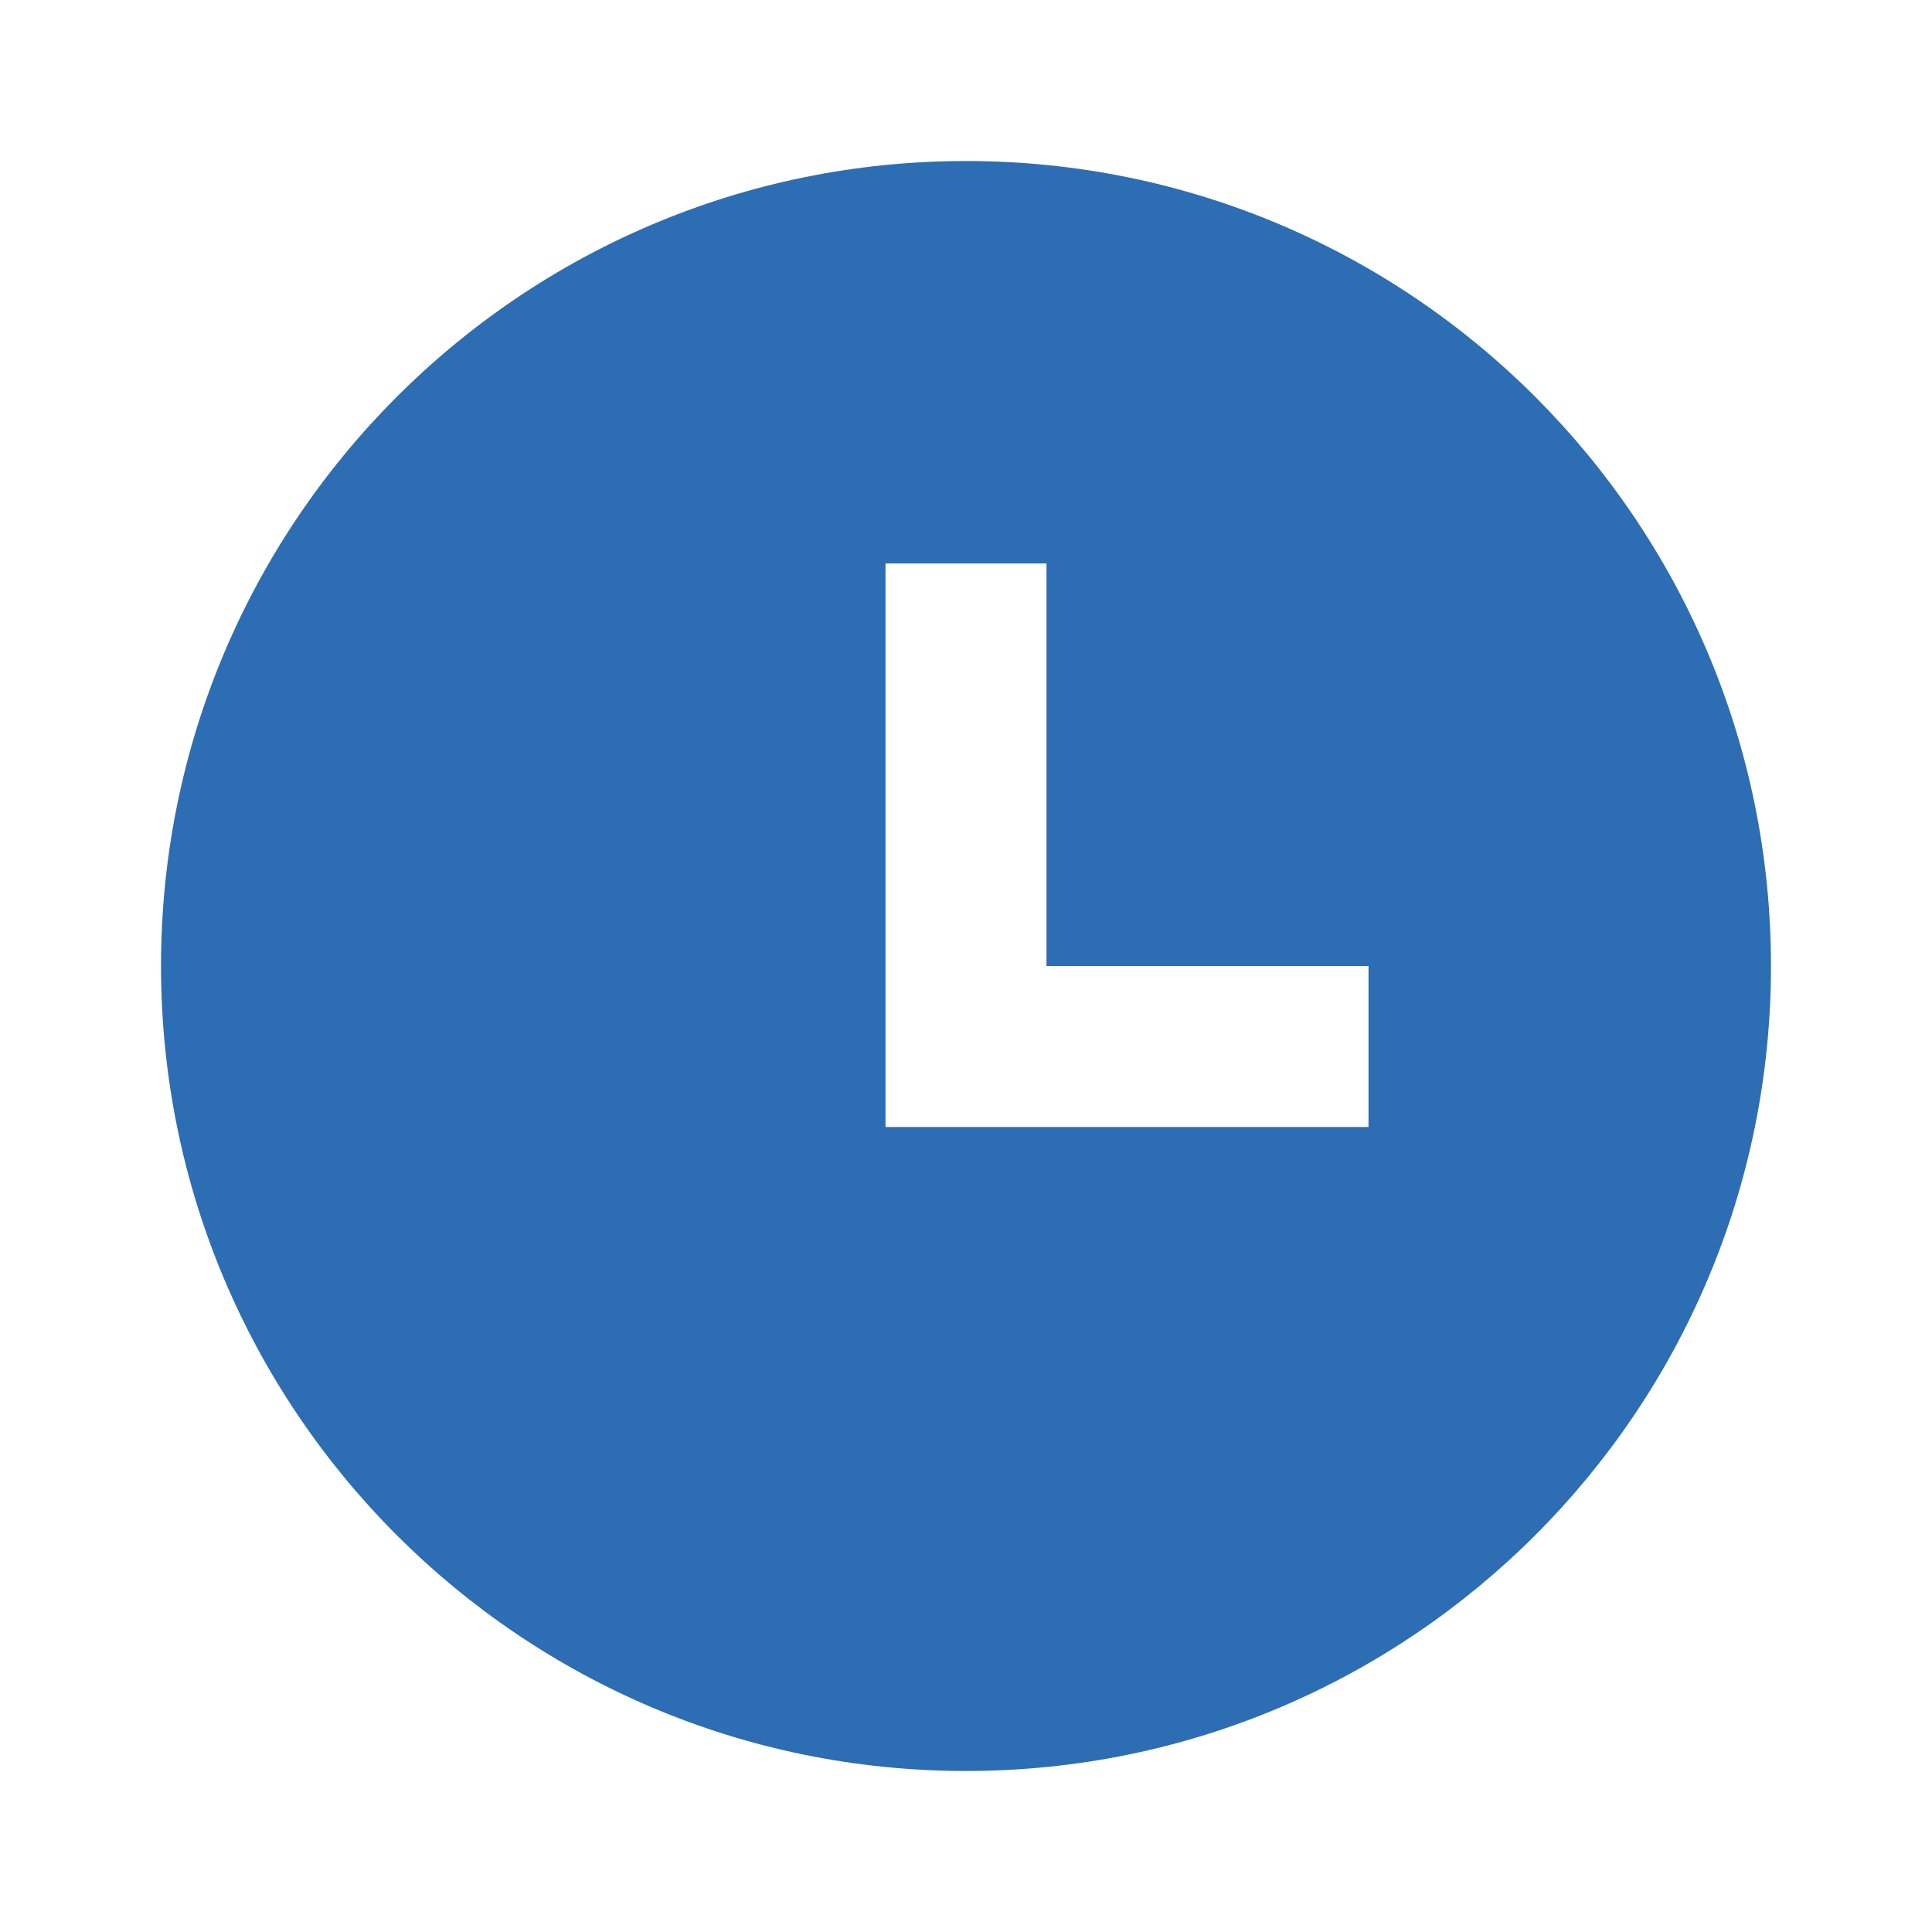 <?xml version="1.0" encoding="UTF-8"?> <svg xmlns="http://www.w3.org/2000/svg" width="35" height="35" viewBox="0 0 35 35" fill="none"> <path d="M17.5 32.083C9.446 32.083 2.917 25.555 2.917 17.5C2.917 9.446 9.446 2.917 17.5 2.917C25.555 2.917 32.083 9.446 32.083 17.5C32.083 25.555 25.555 32.083 17.5 32.083ZM18.958 17.5V10.208H16.042V20.417H24.792V17.5H18.958Z" fill="#2D6DB4"></path> </svg> 